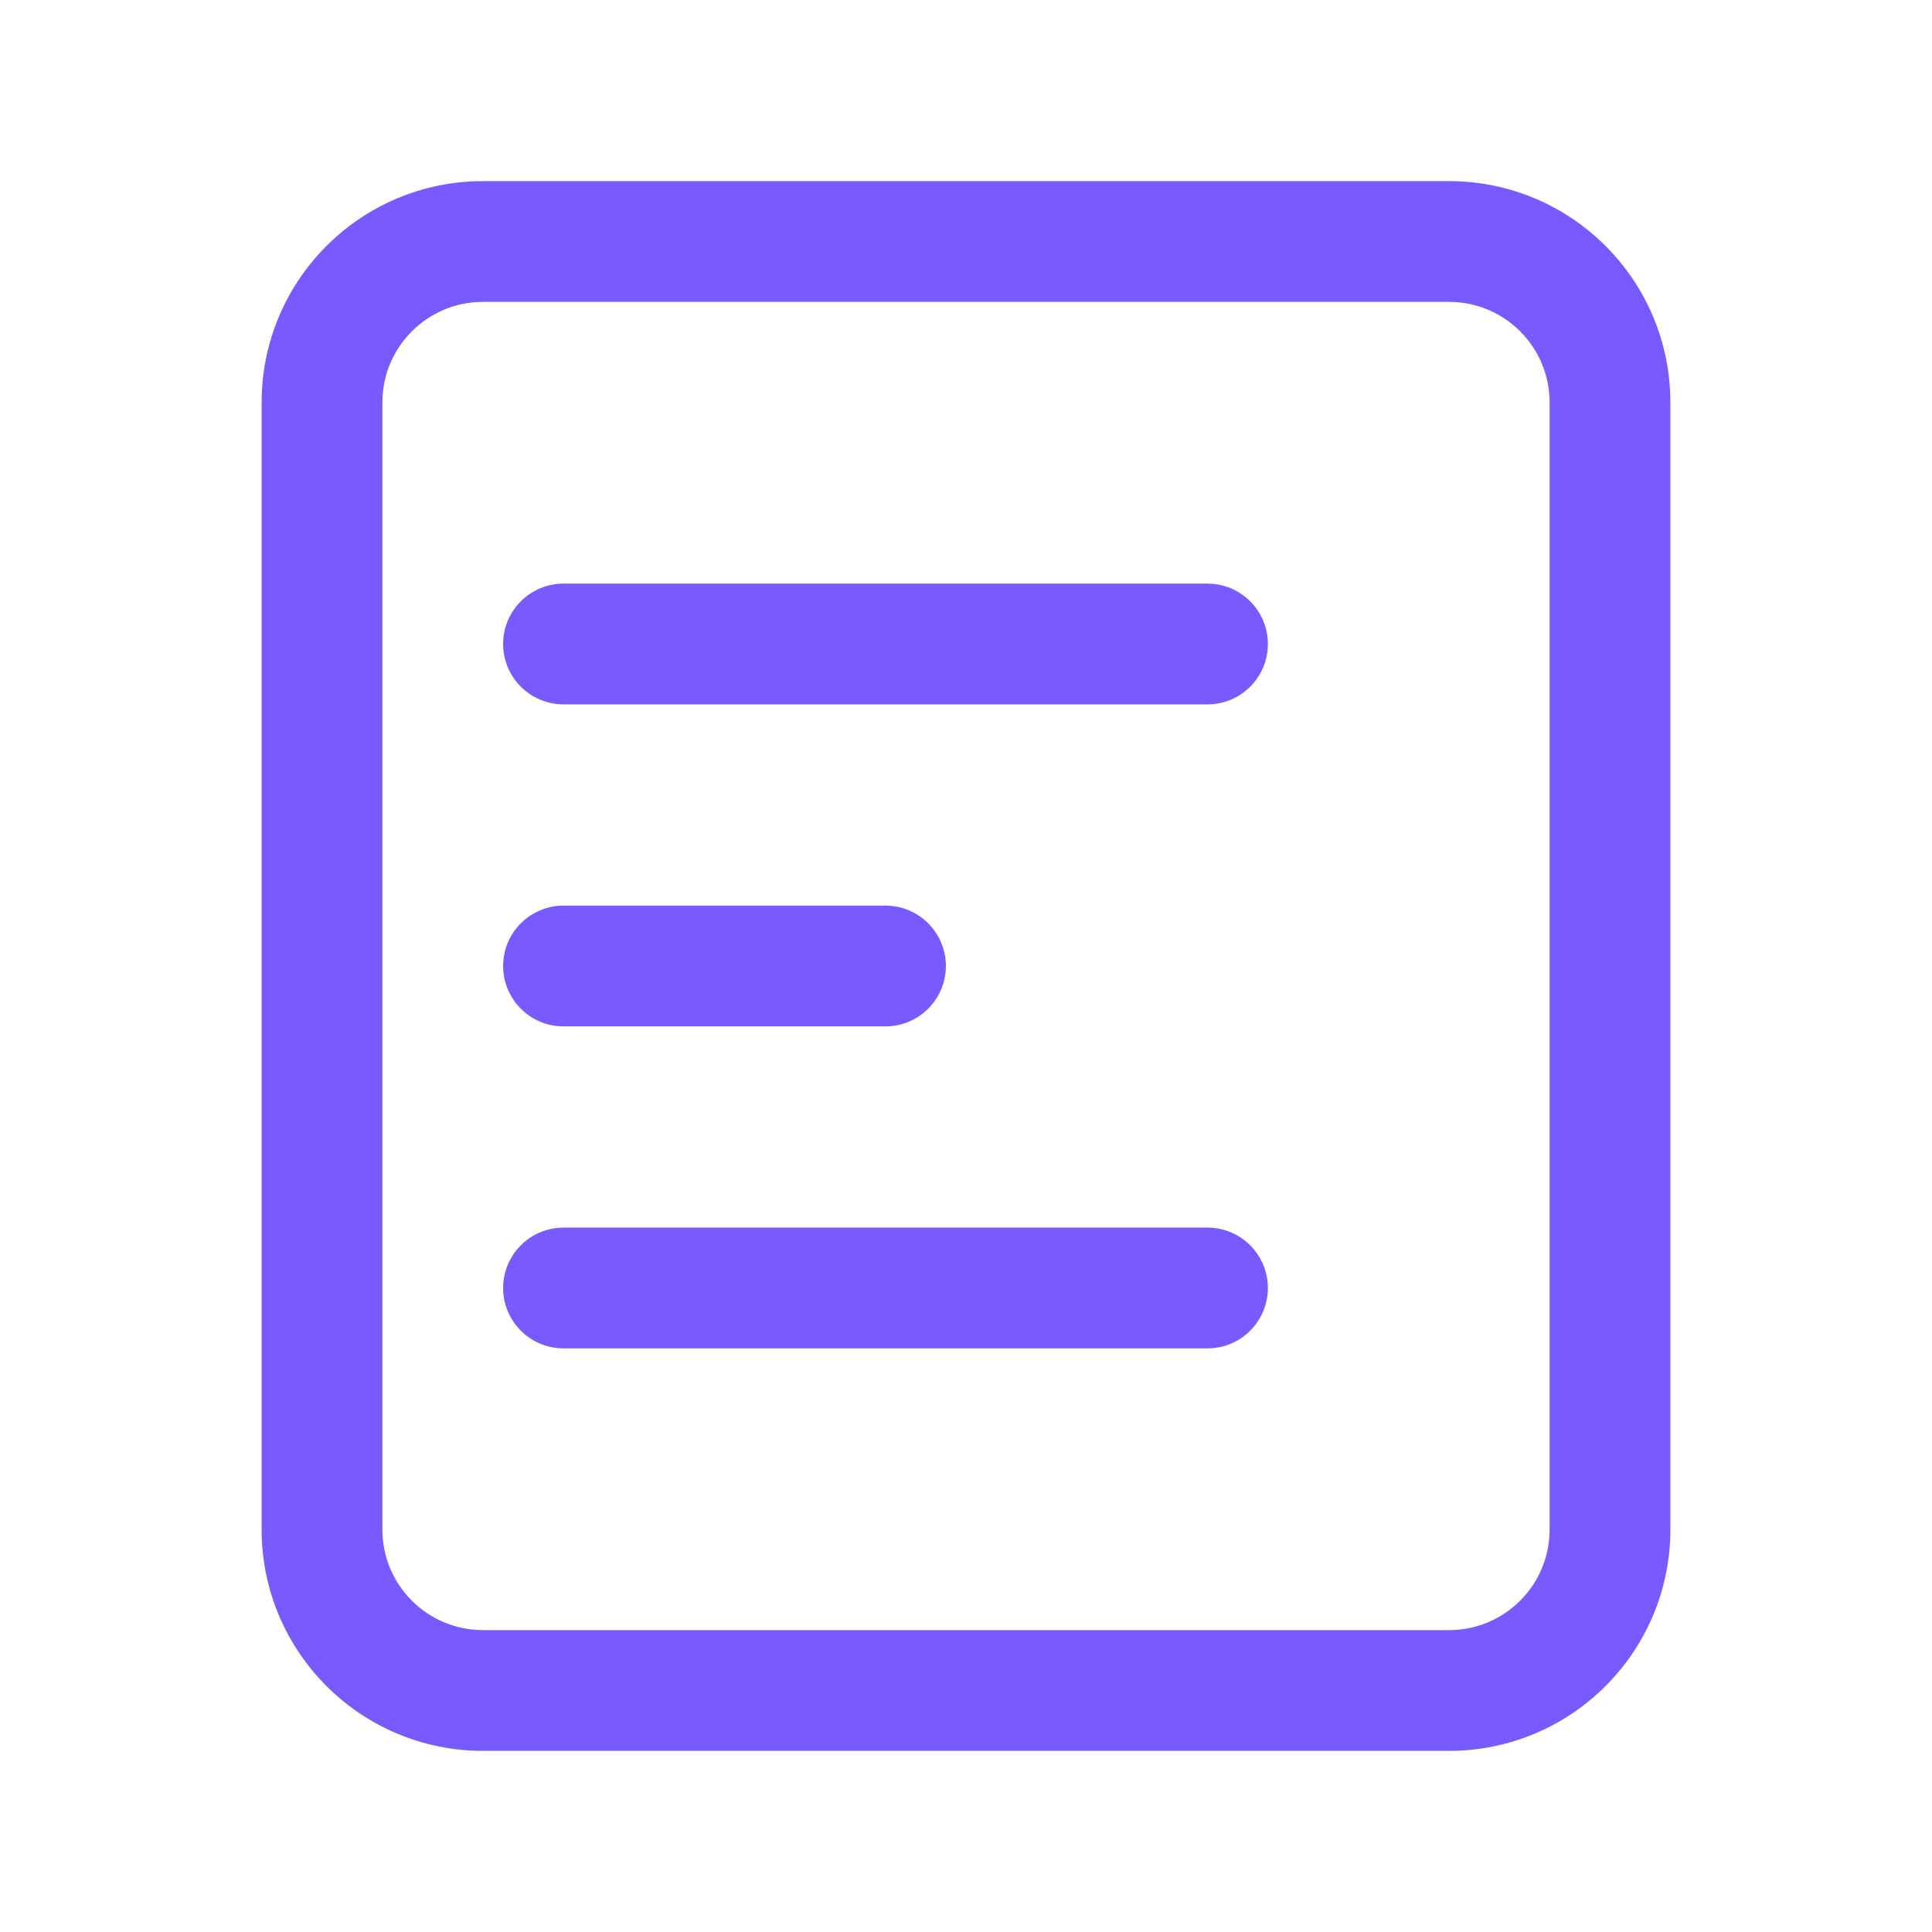 <svg width="48" height="48" viewBox="0 0 48 48" fill="none" xmlns="http://www.w3.org/2000/svg">
<path fill-rule="evenodd" clip-rule="evenodd" d="M12 7.5C10.619 7.5 9.5 8.619 9.5 10V38C9.5 39.381 10.619 40.5 12 40.5H36C37.381 40.5 38.5 39.381 38.5 38V10C38.5 8.619 37.381 7.5 36 7.5H12ZM6.5 10C6.5 6.962 8.962 4.5 12 4.5H36C39.038 4.5 41.5 6.962 41.5 10V38C41.5 41.038 39.038 43.5 36 43.5H12C8.962 43.5 6.5 41.038 6.5 38V10Z" fill="#785AFF"/>
<path fill-rule="evenodd" clip-rule="evenodd" d="M23.5 24C23.5 24.828 22.828 25.5 22 25.5H14C13.172 25.5 12.5 24.828 12.5 24C12.5 23.172 13.172 22.5 14 22.5H22C22.828 22.5 23.5 23.172 23.5 24Z" fill="#785AFF"/>
<path fill-rule="evenodd" clip-rule="evenodd" d="M31.5 32C31.5 32.828 30.828 33.5 30 33.5H14C13.172 33.5 12.5 32.828 12.5 32C12.5 31.172 13.172 30.5 14 30.5L30 30.5C30.828 30.5 31.5 31.172 31.5 32Z" fill="#785AFF"/>
<path fill-rule="evenodd" clip-rule="evenodd" d="M31.5 16C31.5 16.828 30.828 17.5 30 17.5L14 17.5C13.172 17.5 12.5 16.828 12.5 16C12.5 15.172 13.172 14.5 14 14.5L30 14.5C30.828 14.5 31.5 15.172 31.5 16Z" fill="#785AFF"/>
</svg>
